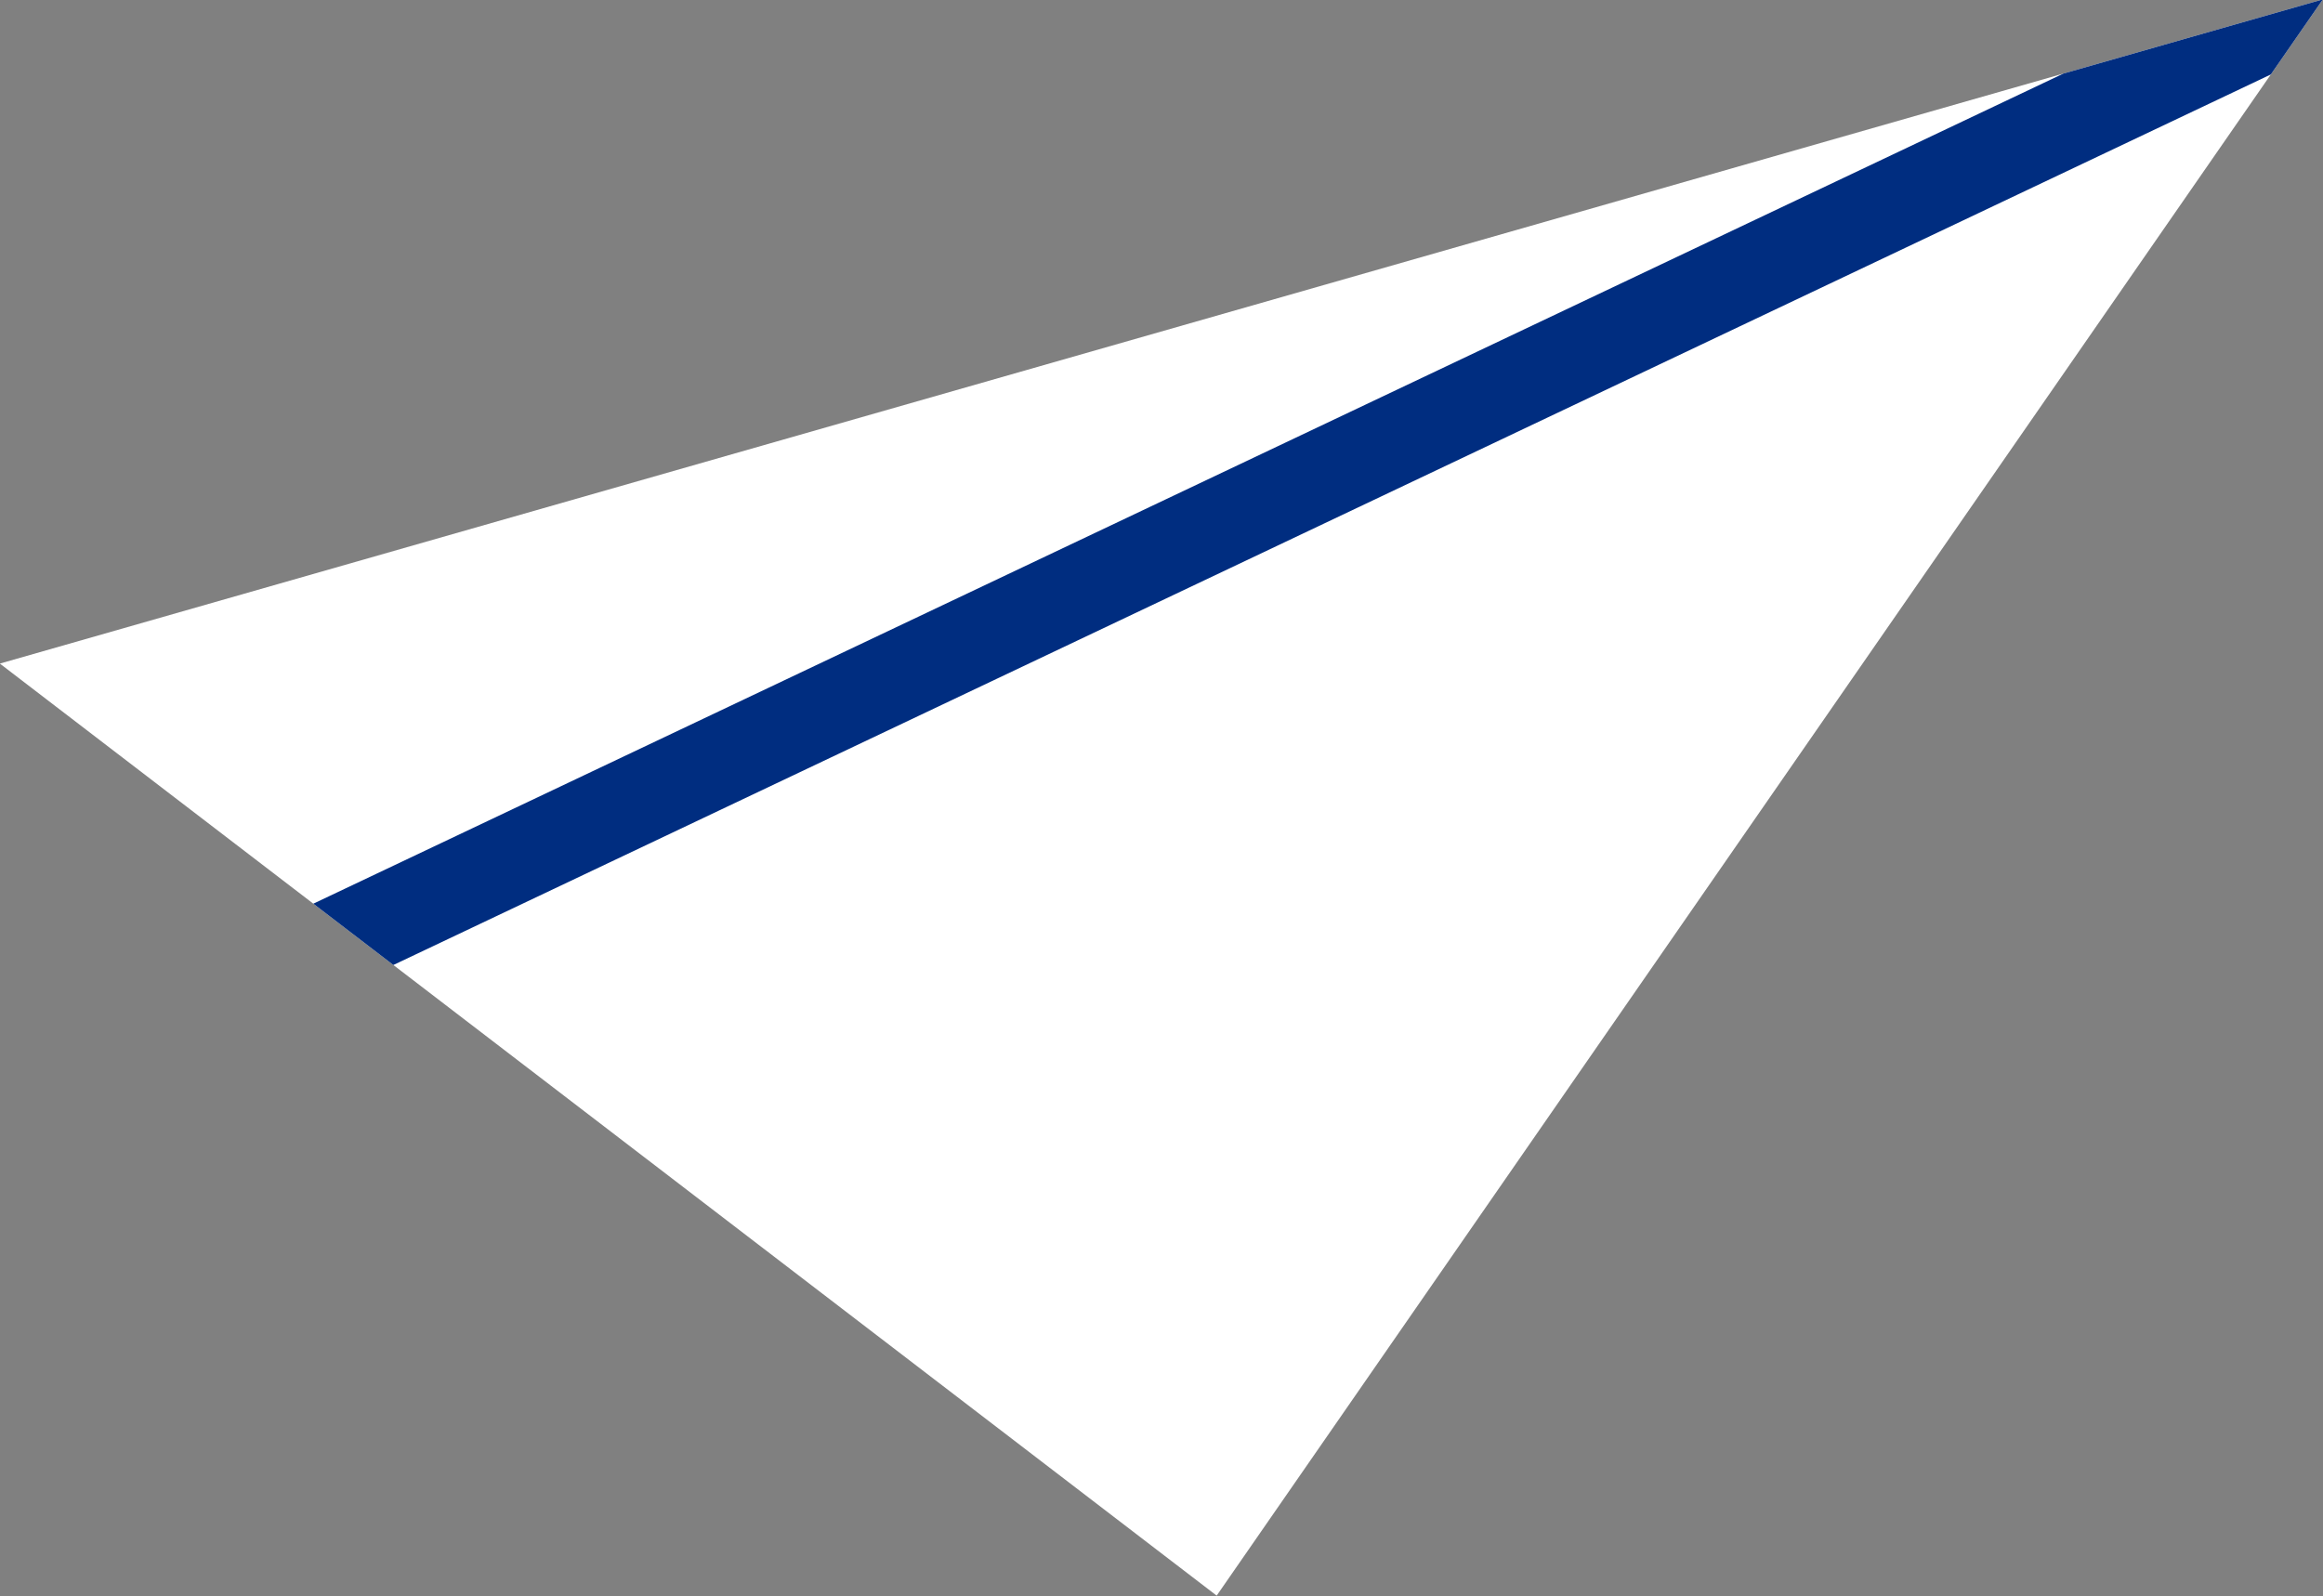 <svg xmlns="http://www.w3.org/2000/svg" xmlns:xlink="http://www.w3.org/1999/xlink" width="15.2" height="10.447" viewBox="0 0 15.2 10.447">
  <rect x="0" y="0" width="15.2" height="10.447" fill="#808080" stroke="none"/>
  <defs>
    <clipPath id="clip-path">
      <path id="Path_131" data-name="Path 131" d="M282,6079.907l7.962,6.1,7.238-10.447Z" fill="none"/>
    </clipPath>
  </defs>
  <g id="Group_84" data-name="Group 84" transform="translate(-282.001 -6075.564)">
    <path id="Path_130" data-name="Path 130" d="M282,6079.907l7.962,6.1,7.238-10.447Z" fill="#fff"/>
    <g id="Group_83" data-name="Group 83">
      <g id="Group_82" data-name="Group 82" clip-path="url(#clip-path)">
        <line id="Line_17" data-name="Line 17" x1="13.654" y2="6.478" transform="translate(283.548 6075.564)" fill="none" stroke="#002d80" stroke-miterlimit="10" stroke-width="0.587"/>
      </g>
    </g>
  </g>
</svg>
